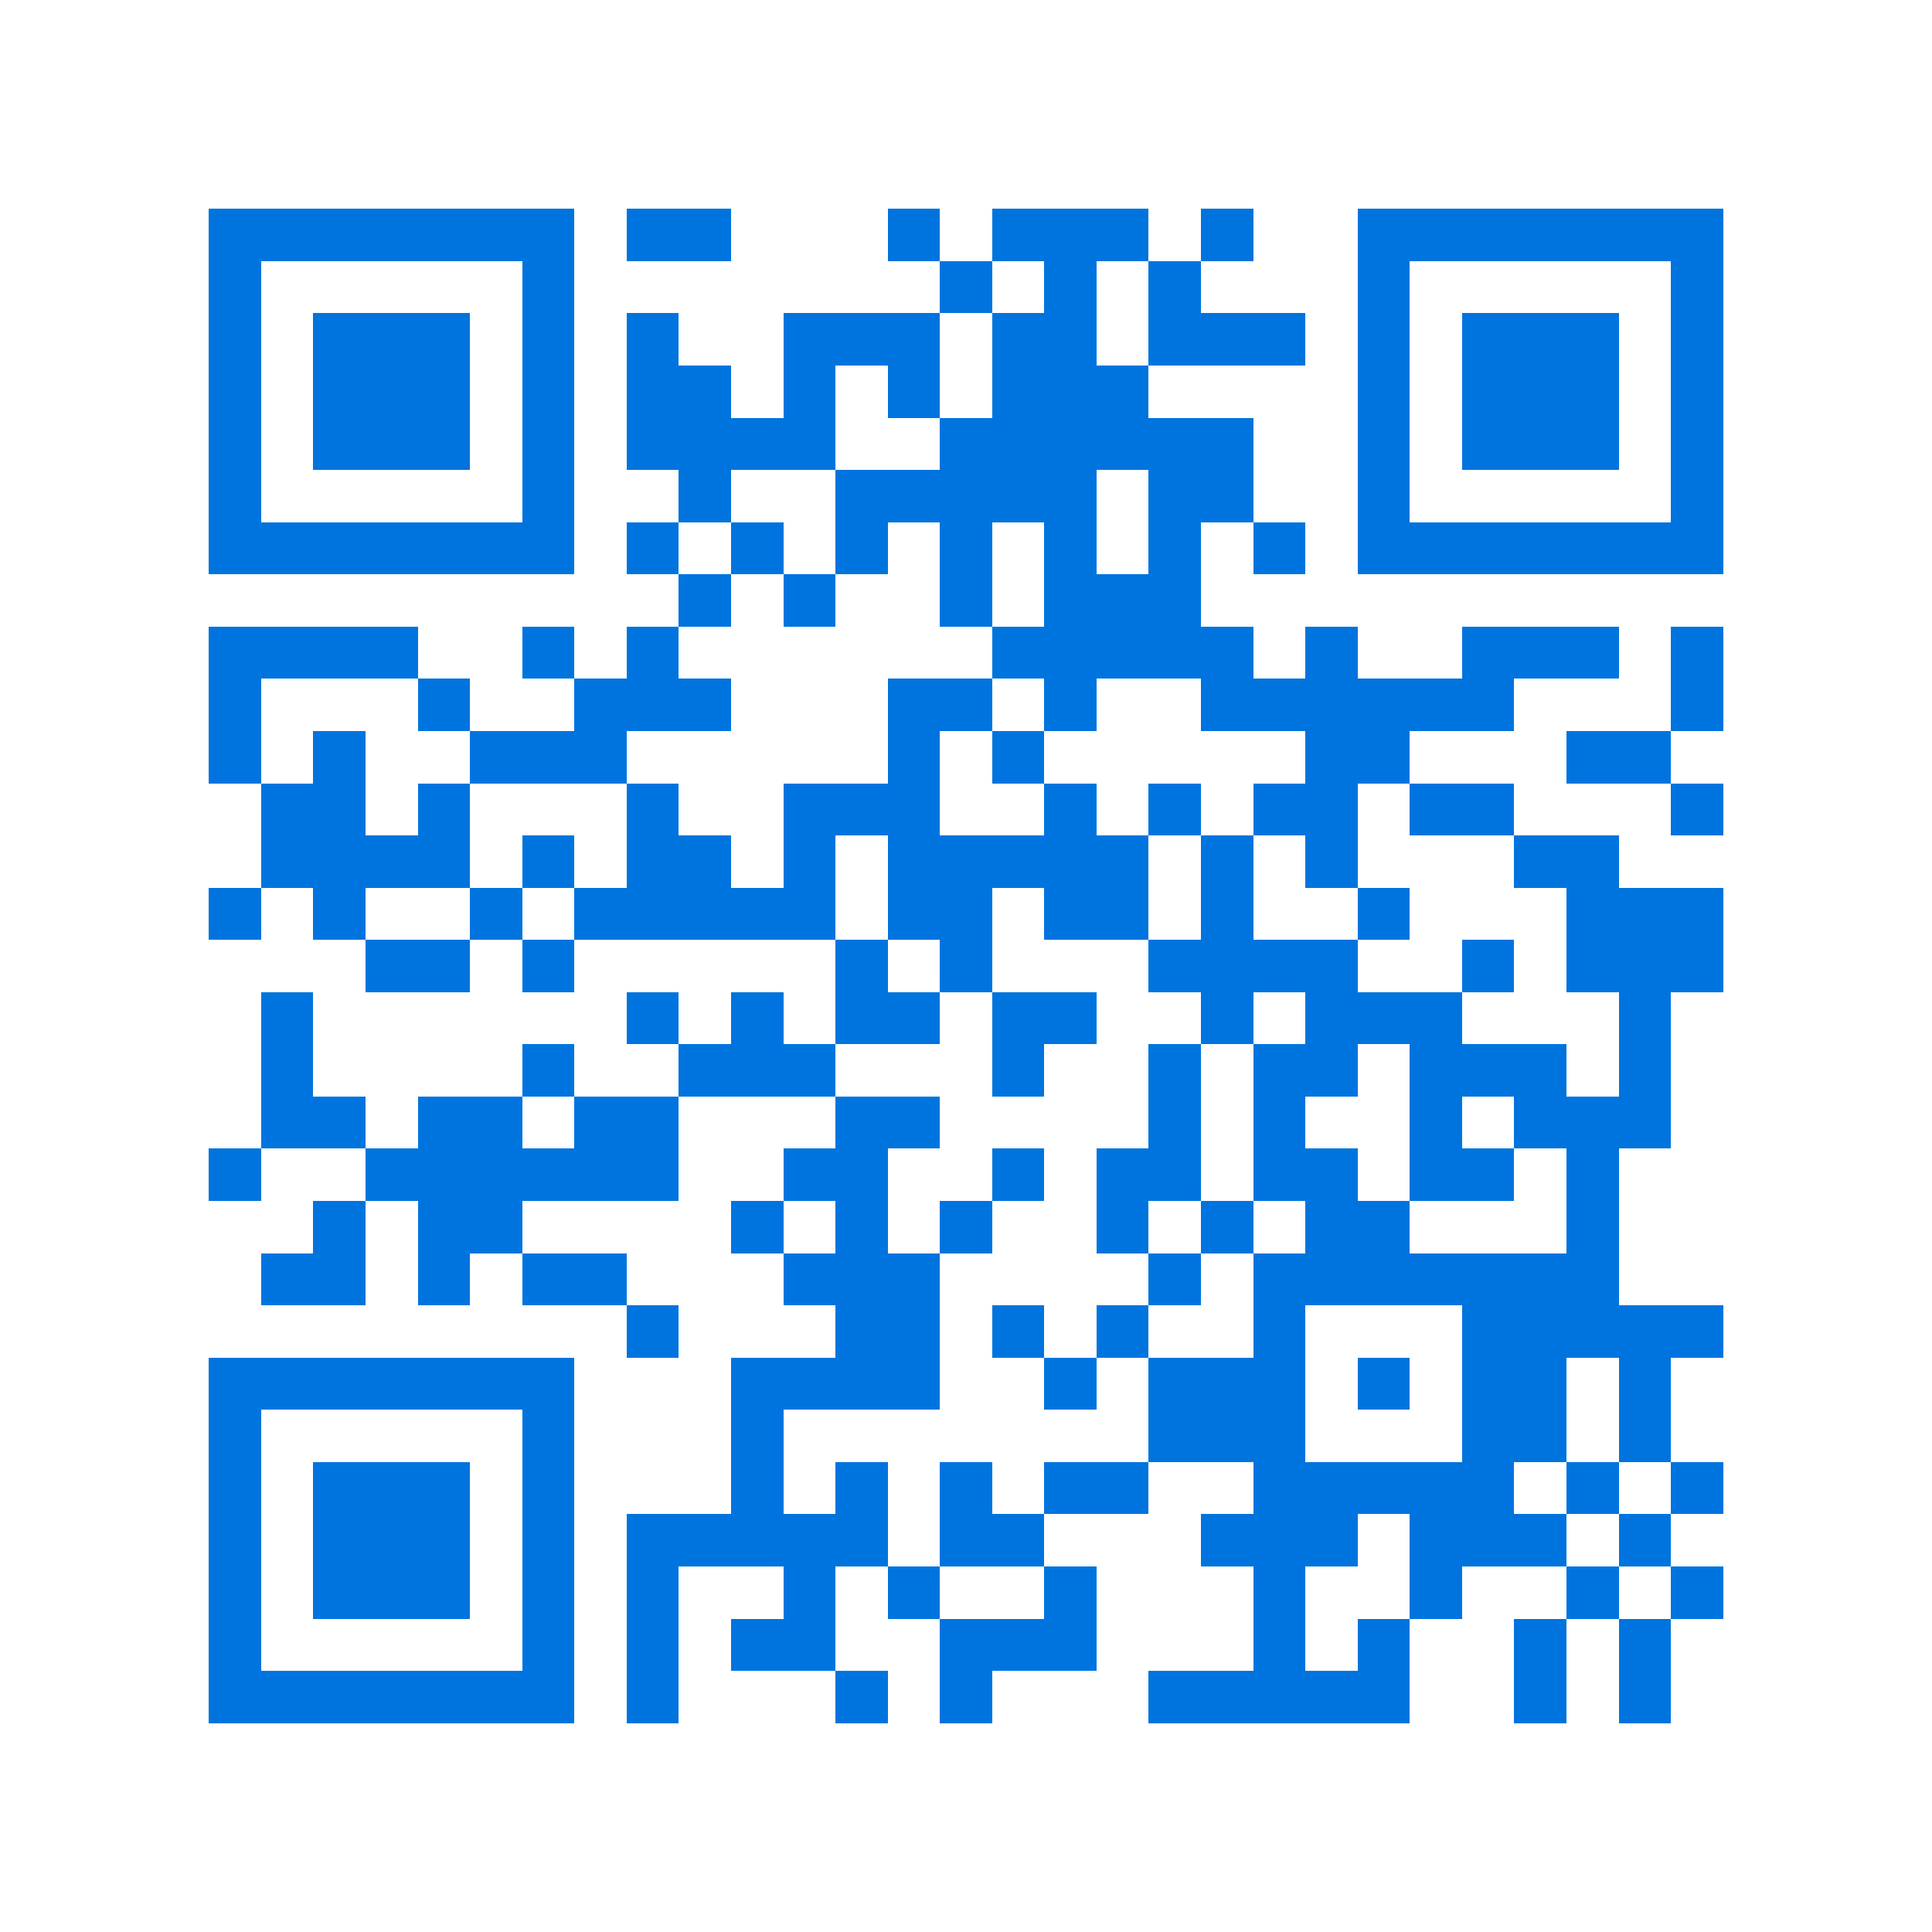 <svg xmlns="http://www.w3.org/2000/svg" viewBox="0 0 37 37" shape-rendering="crispEdges"><path fill="#ffffff" d="M0 0h37v37H0z"/><path stroke="#0074de" d="M4 4.5h7m1 0h2m3 0h1m1 0h3m1 0h1m2 0h7M4 5.5h1m5 0h1m7 0h1m1 0h1m1 0h1m3 0h1m5 0h1M4 6.5h1m1 0h3m1 0h1m1 0h1m2 0h3m1 0h2m1 0h3m1 0h1m1 0h3m1 0h1M4 7.5h1m1 0h3m1 0h1m1 0h2m1 0h1m1 0h1m1 0h3m4 0h1m1 0h3m1 0h1M4 8.5h1m1 0h3m1 0h1m1 0h4m2 0h6m2 0h1m1 0h3m1 0h1M4 9.5h1m5 0h1m2 0h1m2 0h5m1 0h2m2 0h1m5 0h1M4 10.5h7m1 0h1m1 0h1m1 0h1m1 0h1m1 0h1m1 0h1m1 0h1m1 0h7M13 11.5h1m1 0h1m2 0h1m1 0h3M4 12.5h4m2 0h1m1 0h1m6 0h5m1 0h1m2 0h3m1 0h1M4 13.5h1m3 0h1m2 0h3m3 0h2m1 0h1m2 0h6m3 0h1M4 14.5h1m1 0h1m2 0h3m5 0h1m1 0h1m5 0h2m3 0h2M5 15.5h2m1 0h1m3 0h1m2 0h3m2 0h1m1 0h1m1 0h2m1 0h2m3 0h1M5 16.5h4m1 0h1m1 0h2m1 0h1m1 0h5m1 0h1m1 0h1m3 0h2M4 17.5h1m1 0h1m2 0h1m1 0h5m1 0h2m1 0h2m1 0h1m2 0h1m3 0h3M7 18.5h2m1 0h1m5 0h1m1 0h1m3 0h4m2 0h1m1 0h3M5 19.5h1m6 0h1m1 0h1m1 0h2m1 0h2m2 0h1m1 0h3m3 0h1M5 20.5h1m4 0h1m2 0h3m3 0h1m2 0h1m1 0h2m1 0h3m1 0h1M5 21.5h2m1 0h2m1 0h2m3 0h2m4 0h1m1 0h1m2 0h1m1 0h3M4 22.5h1m2 0h6m2 0h2m2 0h1m1 0h2m1 0h2m1 0h2m1 0h1M6 23.5h1m1 0h2m4 0h1m1 0h1m1 0h1m2 0h1m1 0h1m1 0h2m3 0h1M5 24.5h2m1 0h1m1 0h2m3 0h3m4 0h1m1 0h7M12 25.5h1m3 0h2m1 0h1m1 0h1m2 0h1m3 0h5M4 26.5h7m3 0h4m2 0h1m1 0h3m1 0h1m1 0h2m1 0h1M4 27.5h1m5 0h1m3 0h1m7 0h3m3 0h2m1 0h1M4 28.5h1m1 0h3m1 0h1m3 0h1m1 0h1m1 0h1m1 0h2m2 0h5m1 0h1m1 0h1M4 29.5h1m1 0h3m1 0h1m1 0h5m1 0h2m3 0h3m1 0h3m1 0h1M4 30.5h1m1 0h3m1 0h1m1 0h1m2 0h1m1 0h1m2 0h1m3 0h1m2 0h1m2 0h1m1 0h1M4 31.5h1m5 0h1m1 0h1m1 0h2m2 0h3m3 0h1m1 0h1m2 0h1m1 0h1M4 32.5h7m1 0h1m3 0h1m1 0h1m3 0h5m2 0h1m1 0h1"/></svg>
